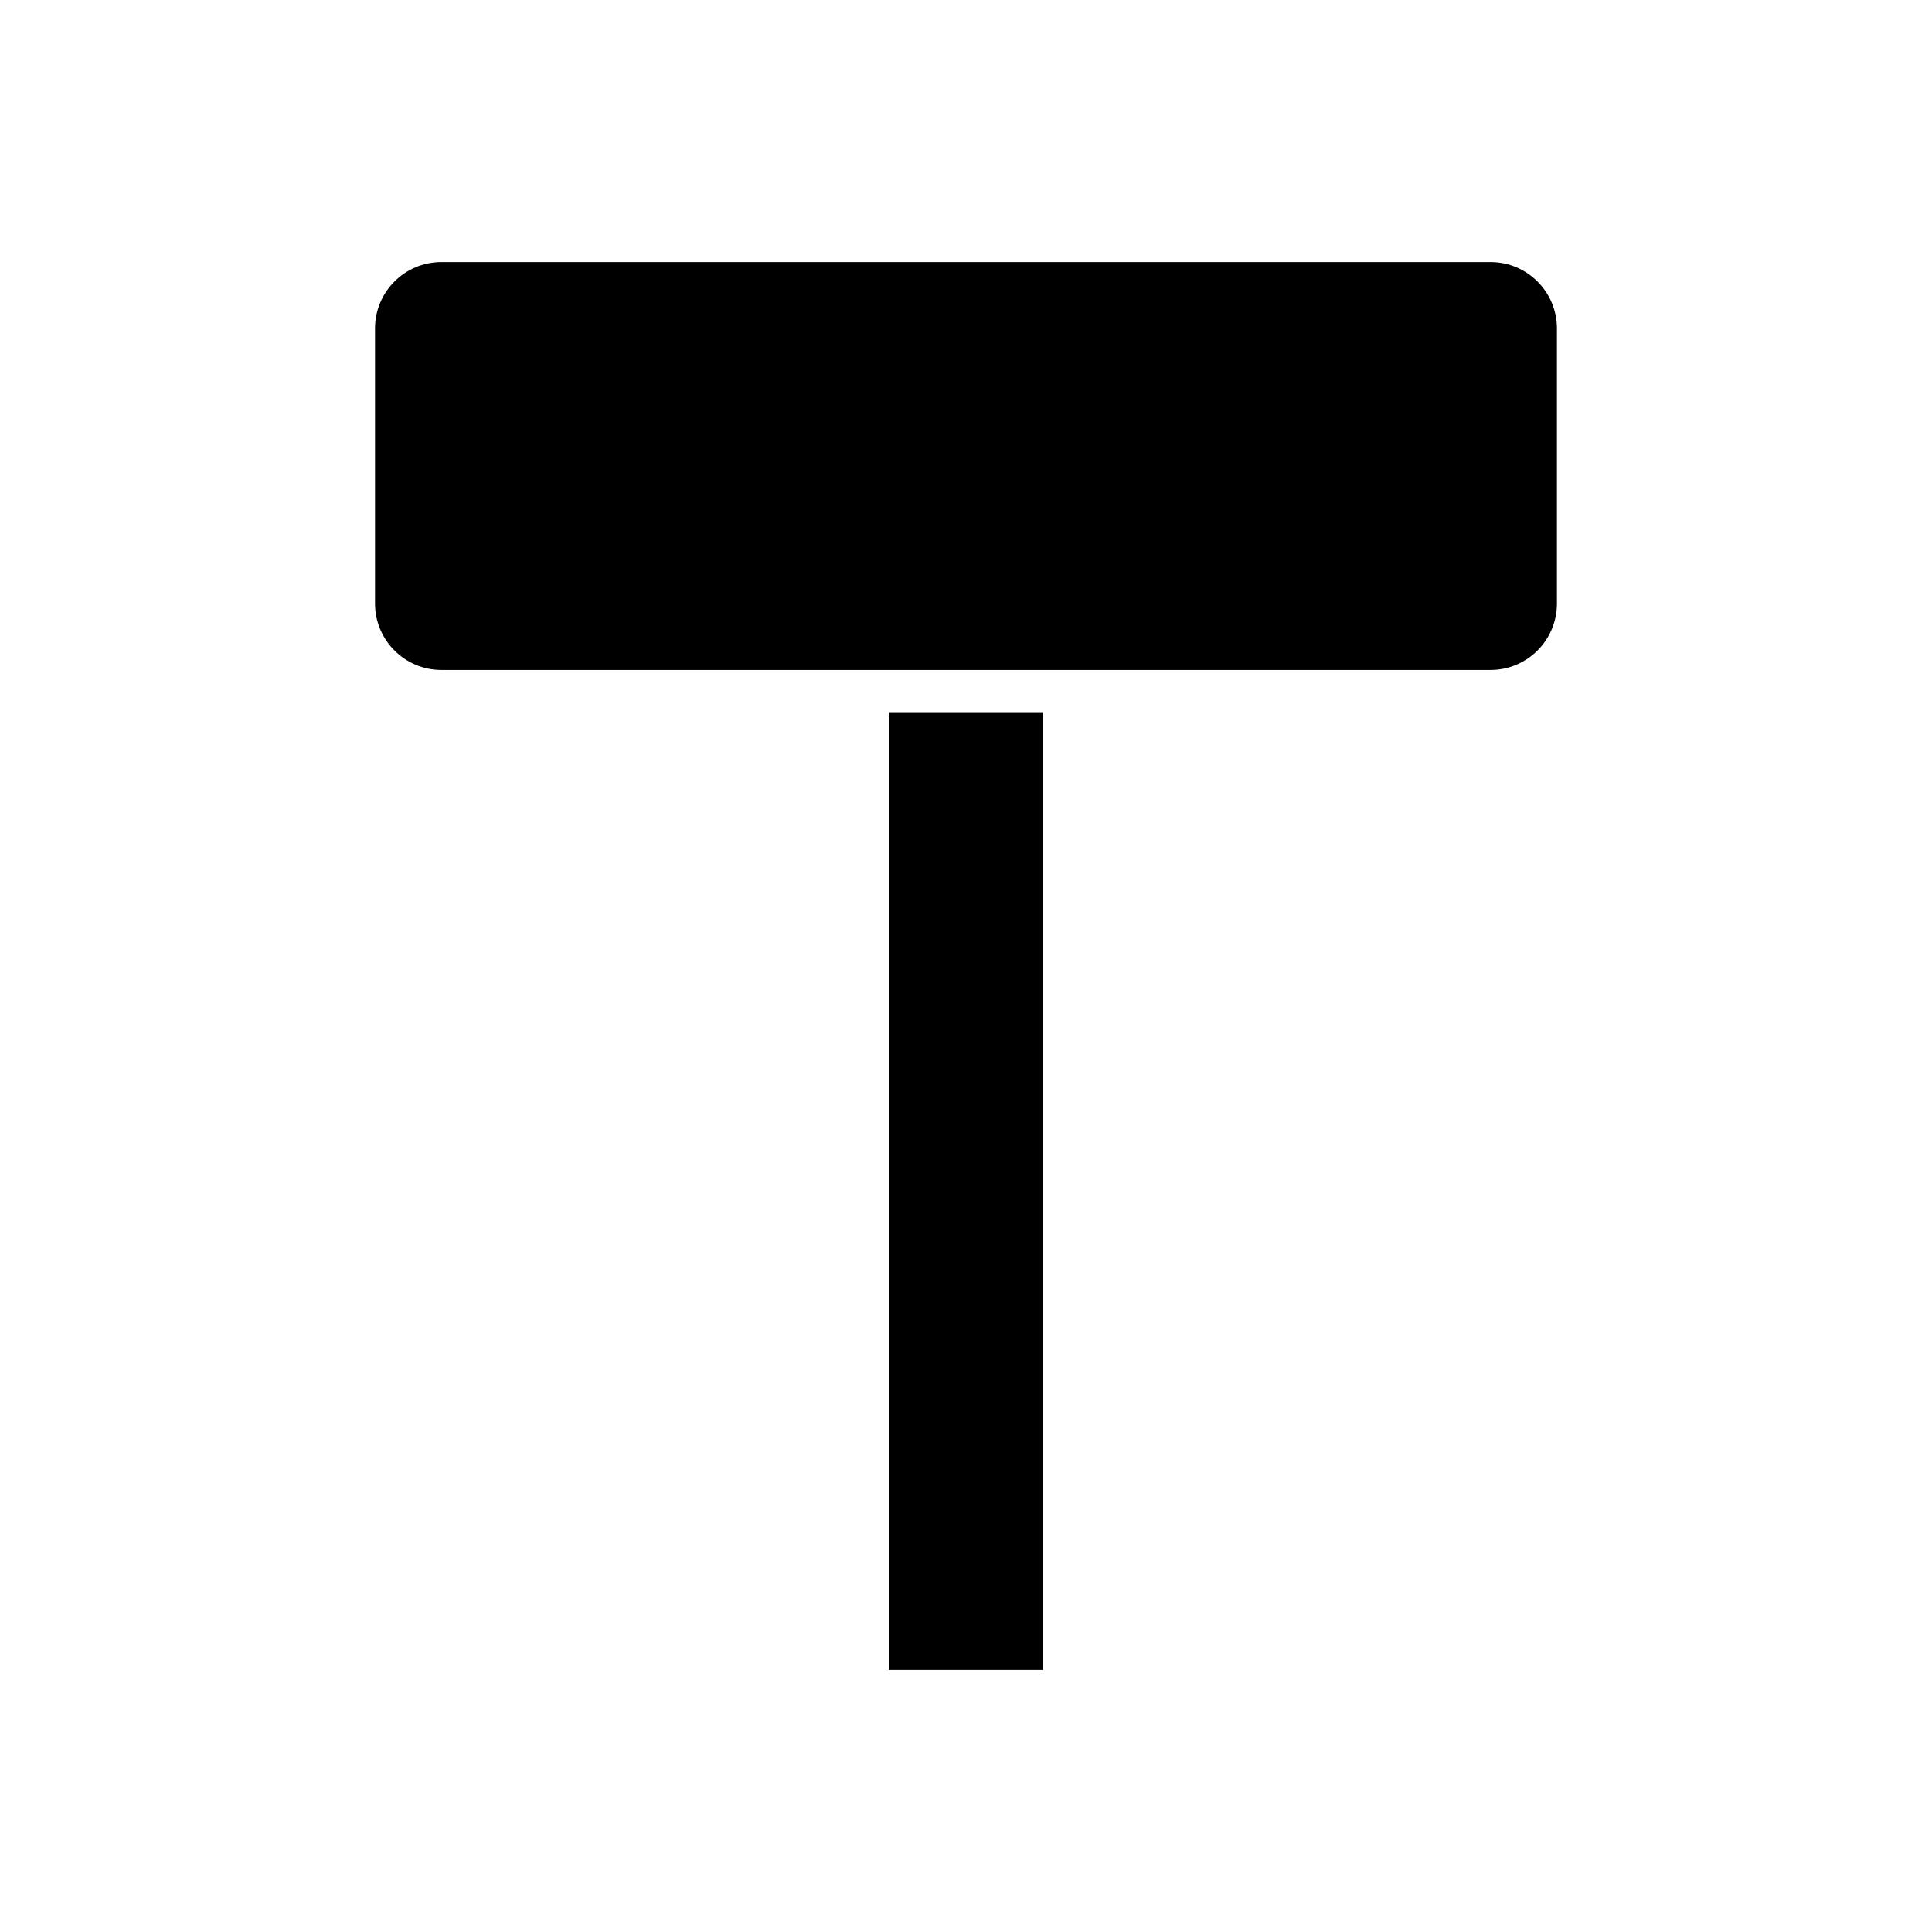 <?xml version="1.0" encoding="UTF-8"?>
<!-- Uploaded to: ICON Repo, www.iconrepo.com, Generator: ICON Repo Mixer Tools -->
<svg fill="#000000" width="800px" height="800px" version="1.1" viewBox="144 144 512 512" xmlns="http://www.w3.org/2000/svg">
 <g>
  <path d="m379.58 332.74h40.836v253.81h-40.836z"/>
  <path d="m539.02 213.45h-278.05c-9.695 0-17.582 7.887-17.582 17.586v72.926c0 9.691 7.887 17.582 17.582 17.582h278.05c9.695 0 17.582-7.887 17.582-17.582v-72.926c0-9.695-7.887-17.586-17.582-17.586z"/>
 </g>
</svg>
